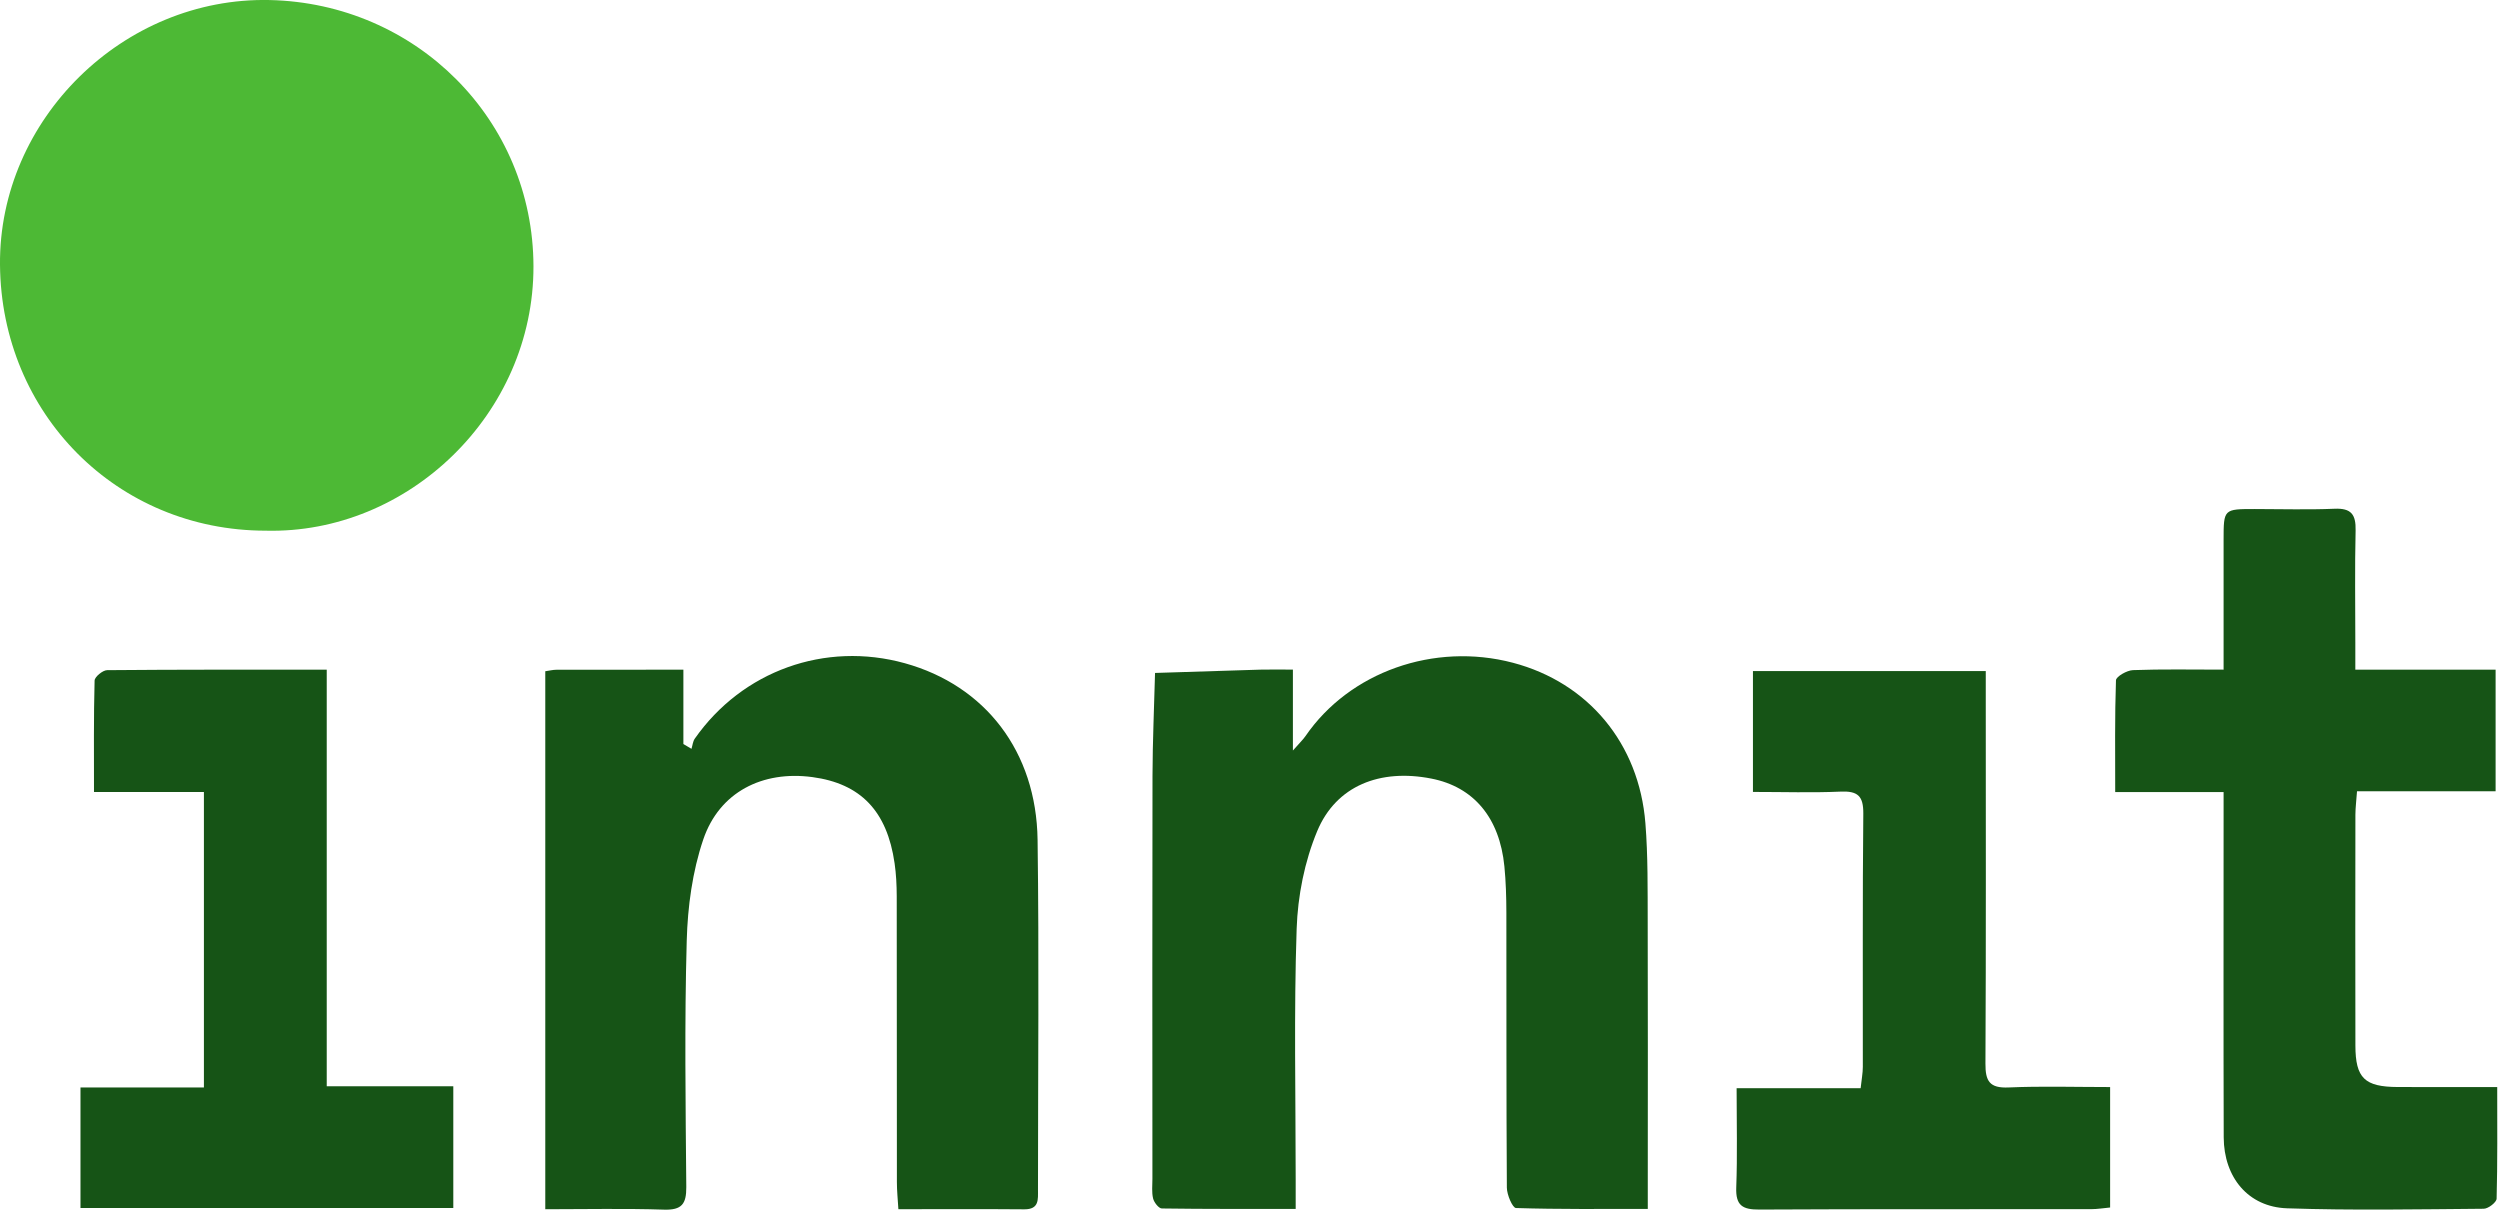 <?xml version="1.0" encoding="UTF-8"?>
<svg width="62px" height="30px" viewBox="0 0 62 30" version="1.1" xmlns="http://www.w3.org/2000/svg" xmlns:xlink="http://www.w3.org/1999/xlink">
    <title>logo/innit/color</title>
    <g id="Symbols" stroke="none" stroke-width="1" fill="none" fill-rule="evenodd">
        <g id="nav-bar/home" transform="translate(-116, -19)">
            <g id="logo/innit/color" transform="translate(116, 19)">
                <path d="M32.064,16.606 L32.064,18.613 C32.234,18.419 32.316,18.343 32.377,18.254 C33.469,16.664 35.566,15.922 37.519,16.436 C39.384,16.927 40.65,18.435 40.806,20.417 C40.871,21.232 40.86,22.053 40.863,22.872 C40.87,25.001 40.865,27.13 40.865,29.259 L40.865,29.981 C39.735,29.981 38.664,29.993 37.596,29.959 C37.511,29.956 37.371,29.63 37.37,29.454 C37.355,27.179 37.362,24.905 37.358,22.63 C37.357,22.248 37.346,21.865 37.309,21.486 C37.19,20.279 36.548,19.515 35.498,19.309 C34.228,19.059 33.137,19.484 32.667,20.611 C32.354,21.362 32.184,22.218 32.157,23.034 C32.087,25.106 32.133,27.182 32.133,29.256 L32.133,29.981 C30.992,29.981 29.902,29.986 28.813,29.97 C28.737,29.969 28.621,29.821 28.597,29.723 C28.559,29.568 28.58,29.398 28.58,29.234 C28.579,25.904 28.575,22.573 28.582,19.243 C28.584,18.392 28.623,17.54 28.645,16.689 C29.515,16.661 30.386,16.632 31.257,16.607 C31.491,16.601 31.725,16.606 32.064,16.606" id="Fill-7" fill="#165416"></path>
                <path d="M13.523,16.647 C13.626,16.632 13.713,16.61 13.8,16.61 C14.822,16.607 15.845,16.608 16.948,16.608 L16.948,18.452 C17.015,18.492 17.082,18.531 17.149,18.571 C17.175,18.486 17.182,18.388 17.231,18.318 C18.409,16.636 20.464,15.9 22.44,16.448 C24.431,17.001 25.702,18.634 25.732,20.829 C25.771,23.722 25.742,26.615 25.742,29.507 C25.742,29.746 25.775,29.994 25.402,29.991 C24.382,29.982 23.361,29.988 22.28,29.988 C22.265,29.739 22.243,29.53 22.243,29.32 C22.24,26.956 22.243,24.591 22.239,22.225 C22.238,21.953 22.225,21.679 22.186,21.41 C22,20.114 21.345,19.433 20.148,19.272 C18.911,19.106 17.841,19.642 17.441,20.819 C17.172,21.612 17.054,22.485 17.031,23.326 C16.974,25.362 17.003,27.401 17.02,29.439 C17.023,29.858 16.909,30.013 16.466,29.999 C15.501,29.967 14.534,29.989 13.523,29.989 L13.523,16.647 Z" id="Fill-4" fill="#165416"></path>
                <path d="M58.412,16.607 L61.891,16.607 L61.891,19.624 L58.454,19.624 C58.438,19.854 58.415,20.028 58.414,20.203 C58.412,22.113 58.409,24.022 58.414,25.932 C58.416,26.738 58.643,26.955 59.466,26.958 C60.266,26.961 61.066,26.959 61.931,26.959 C61.931,27.919 61.94,28.823 61.916,29.727 C61.914,29.817 61.709,29.976 61.597,29.977 C59.971,29.99 58.343,30.021 56.719,29.966 C55.756,29.933 55.152,29.2 55.148,28.205 C55.14,25.605 55.145,23.005 55.145,20.404 L55.145,19.644 L52.457,19.644 C52.457,18.677 52.445,17.773 52.476,16.871 C52.48,16.778 52.748,16.624 52.898,16.619 C53.622,16.592 54.348,16.607 55.145,16.607 C55.145,15.485 55.145,14.435 55.145,13.385 C55.146,12.625 55.146,12.624 55.92,12.624 C56.577,12.624 57.236,12.645 57.893,12.617 C58.311,12.598 58.428,12.759 58.419,13.155 C58.397,14.082 58.412,15.01 58.412,15.937 L58.412,16.607 Z" id="Fill-9" fill="#165416"></path>
                <path d="M43.473,19.64 L43.473,16.642 L49.247,16.642 L49.247,17.31 C49.247,20.332 49.255,23.353 49.239,26.375 C49.236,26.813 49.341,26.99 49.814,26.969 C50.634,26.933 51.457,26.959 52.331,26.959 L52.331,29.946 C52.175,29.96 52.019,29.987 51.863,29.987 C49.12,29.99 46.376,29.982 43.633,29.997 C43.215,30 43.043,29.897 43.059,29.453 C43.089,28.655 43.068,27.855 43.068,26.987 L46.144,26.987 C46.167,26.768 46.198,26.613 46.198,26.458 C46.201,24.365 46.189,22.272 46.21,20.179 C46.214,19.74 46.073,19.613 45.646,19.632 C44.938,19.663 44.228,19.64 43.473,19.64" id="Fill-11" fill="#165416"></path>
                <path d="M5.057,26.969 L5.057,19.641 L2.331,19.641 C2.331,18.686 2.322,17.782 2.346,16.878 C2.348,16.786 2.548,16.621 2.657,16.62 C4.445,16.604 6.234,16.608 8.103,16.608 L8.103,26.94 L11.242,26.94 L11.242,29.958 L1.996,29.958 L1.996,26.969 L5.057,26.969 Z" id="Fill-13" fill="#165416"></path>
                <path d="M6.588,13.161 C2.896,13.158 0.031,10.257 0,6.566 C-0.03,2.964 3.055,-0.077 6.685,0.001 C10.317,0.08 13.223,2.967 13.23,6.606 C13.236,10.266 10.121,13.25 6.588,13.161" id="Fill-1" fill="#4DB935"></path>
            </g>
        </g>
    </g>
</svg>